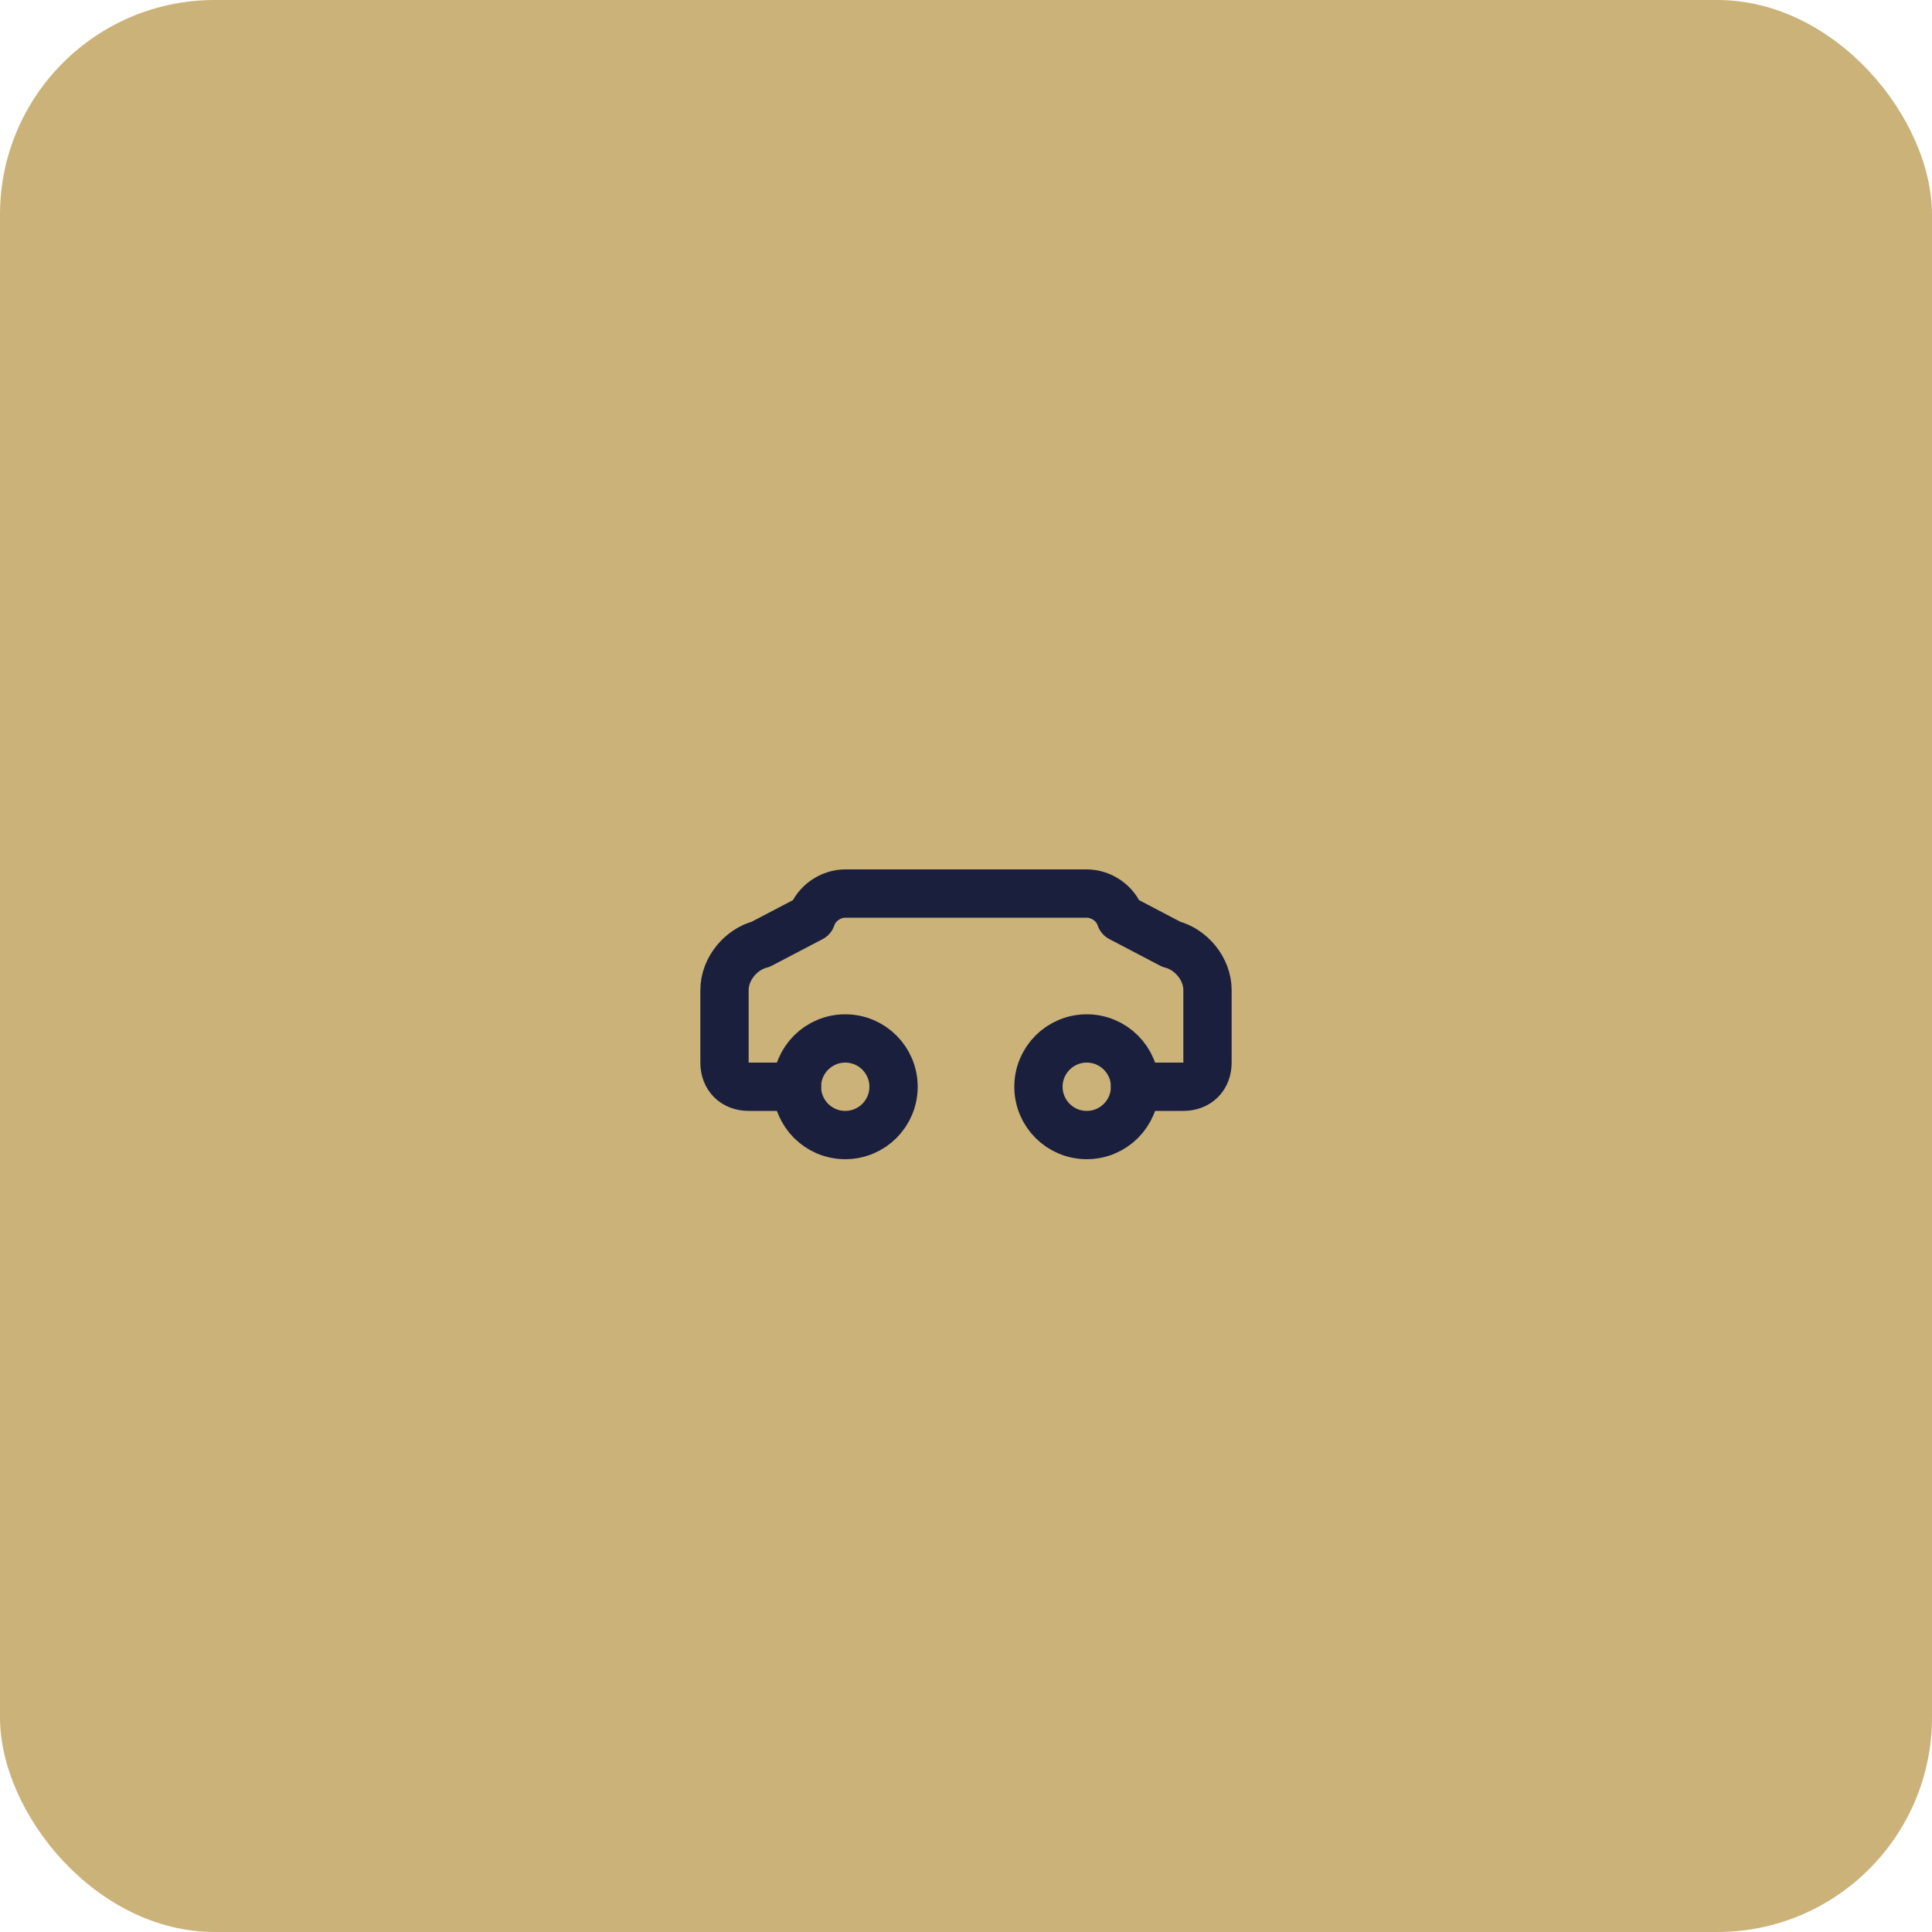 <svg xmlns='http://www.w3.org/2000/svg' width='180' height='180' viewBox='0 0 180 180'>
  <rect width='180' height='180' fill='#CBB279' rx='20'/>
  <g transform='translate(90, 90)'>
    <svg x='-27' y='-27' width='54' height='54' viewBox='0 0 24 24' fill='none' stroke='#1A1F3D' stroke-width='2' stroke-linecap='round' stroke-linejoin='round'>
      <path d='M19 17h2c.6 0 1-.4 1-1v-3c0-.9-.7-1.7-1.5-1.9L18.4 10c-.2-.6-.8-1-1.4-1H7c-.6 0-1.2.4-1.4 1L3.5 11.1C2.7 11.3 2 12.1 2 13v3c0 .6.4 1 1 1h2'/>
      <circle cx='7' cy='17' r='2'/>
      <circle cx='17' cy='17' r='2'/>
    </svg>
  </g>
</svg>